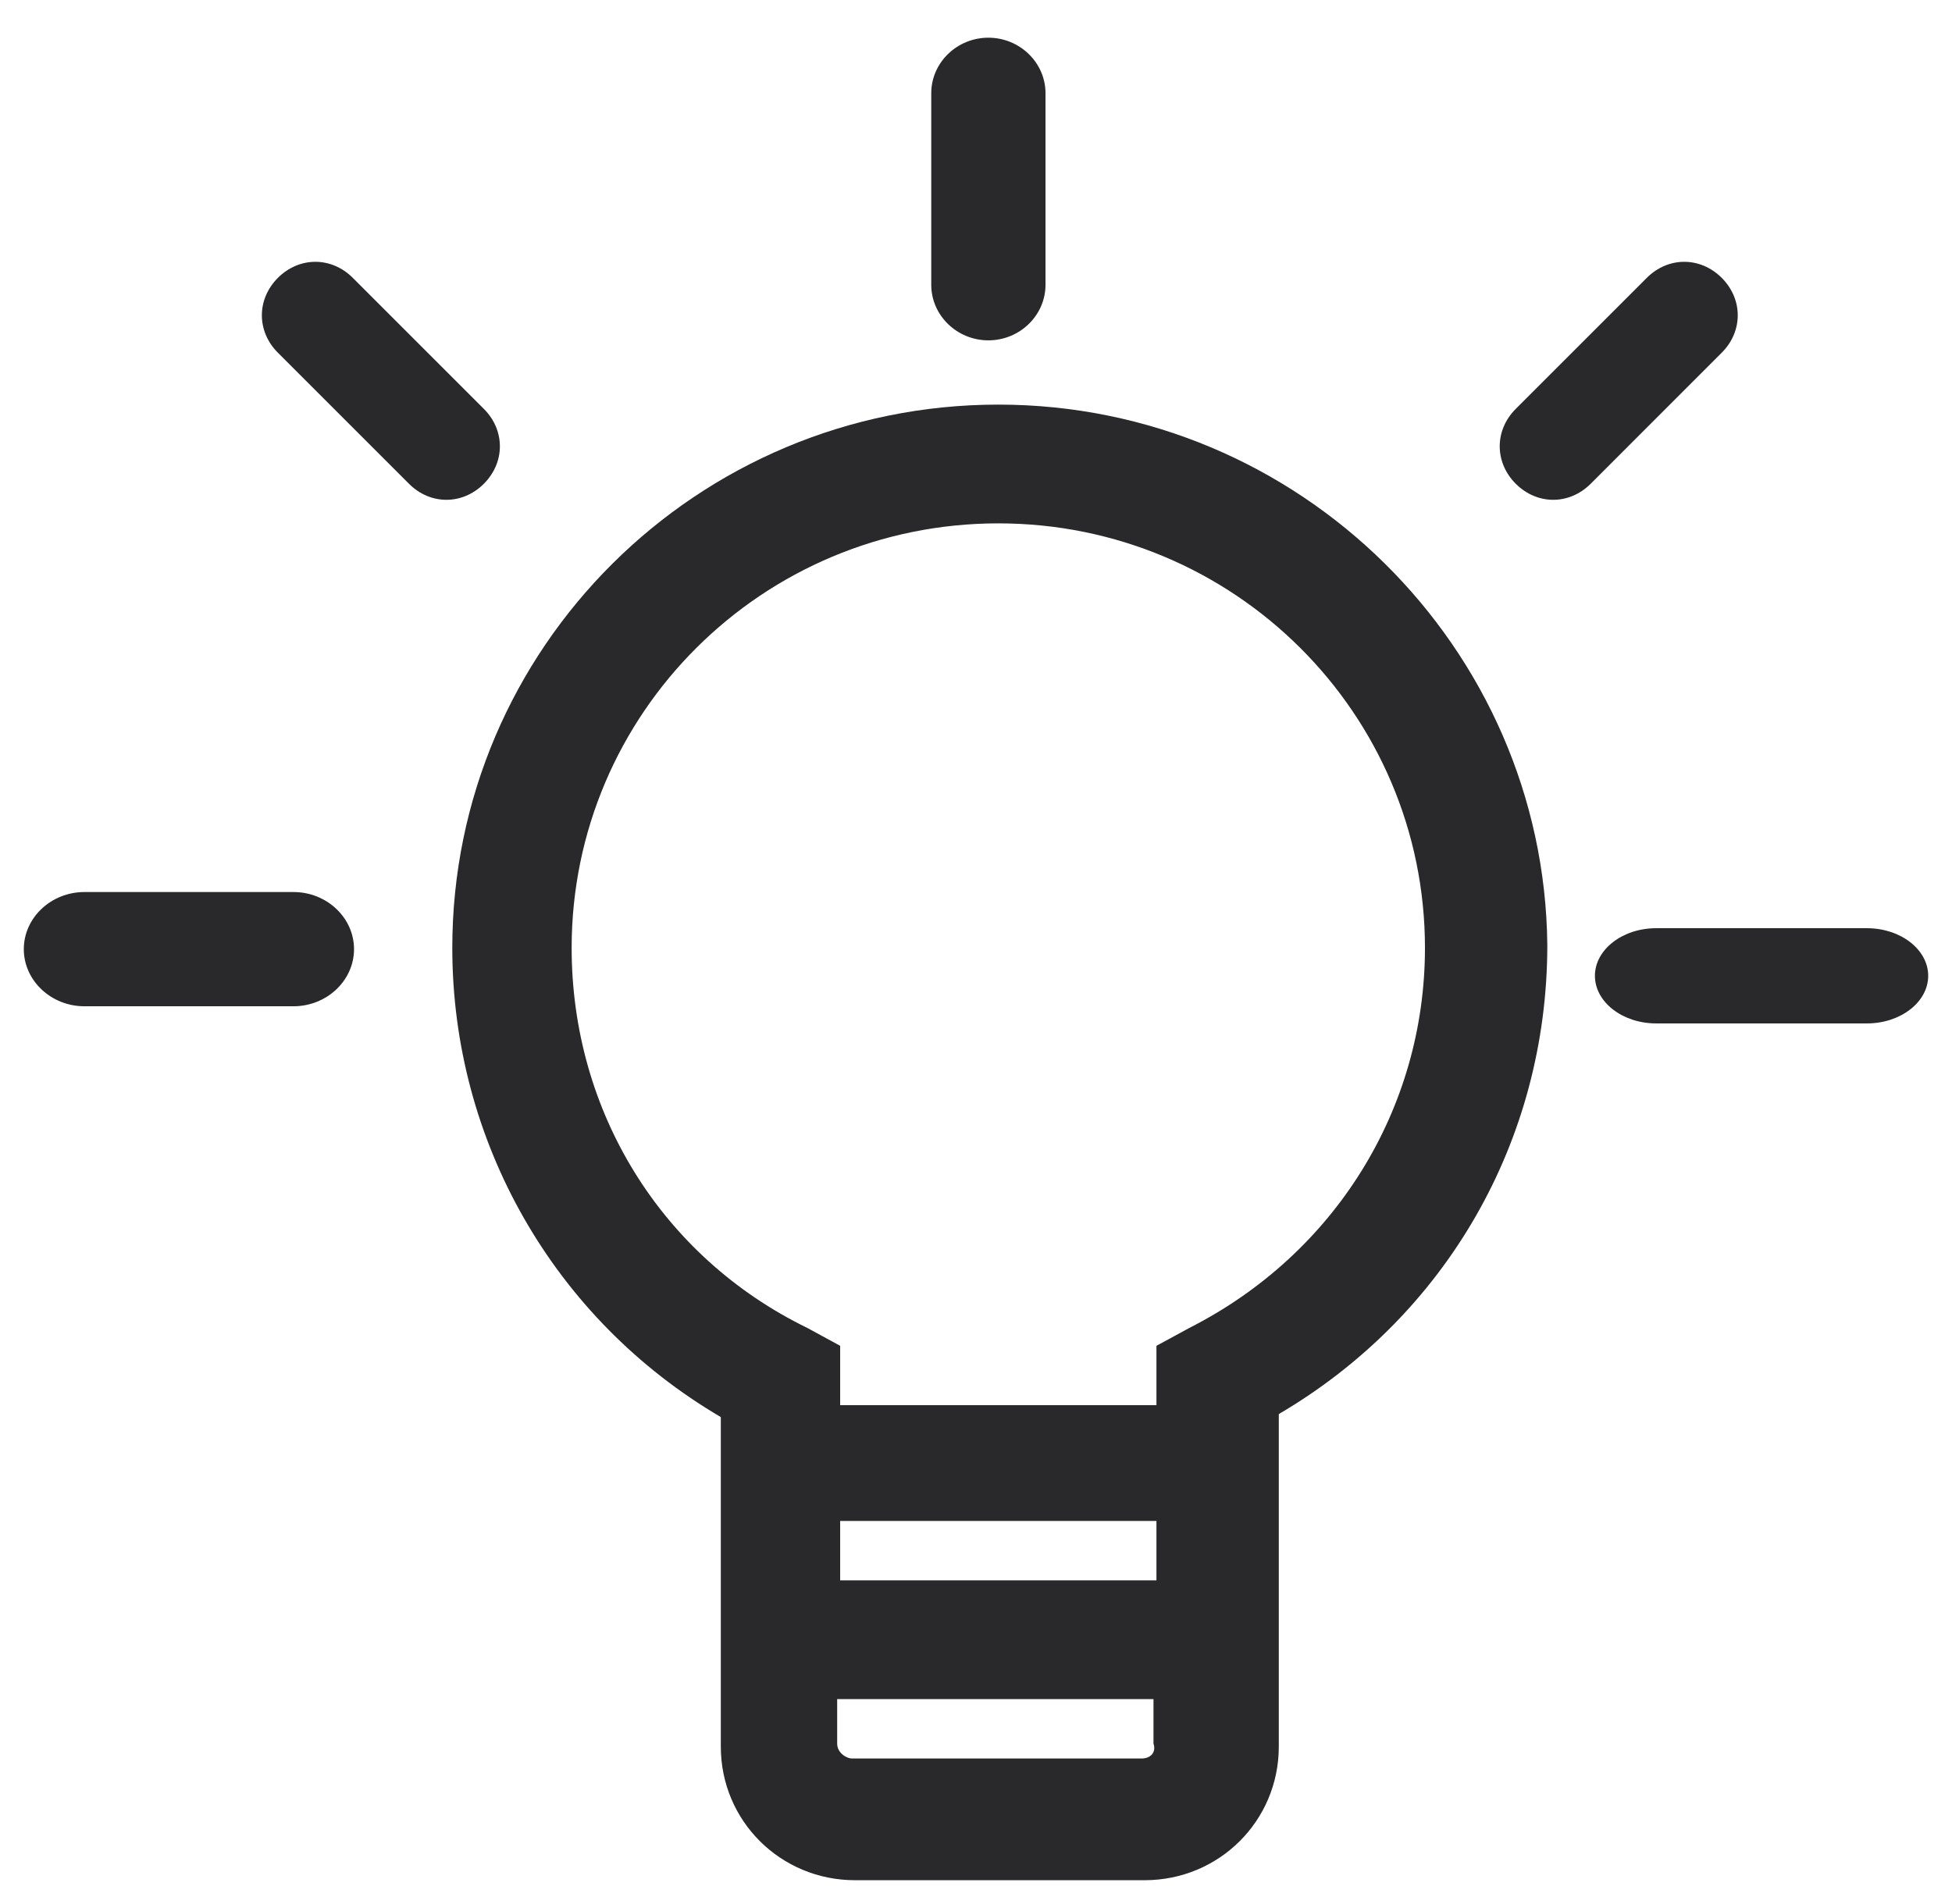 <?xml version="1.0" encoding="UTF-8"?>
<svg width="41px" height="40px" viewBox="0 0 41 40" version="1.1" xmlns="http://www.w3.org/2000/svg" xmlns:xlink="http://www.w3.org/1999/xlink">
    <!-- Generator: Sketch 56.3 (81716) - https://sketch.com -->
    <title>LightBulb</title>
    <desc>Created with Sketch.</desc>
    <defs>
        <polygon id="path-1" points="19.56 0.792 21.96 0.792 21.96 7.15 19.56 7.15"></polygon>
        <polygon id="path-3" points="0.5 18.74 7.436 18.74 7.436 21.14 0.5 21.14"></polygon>
    </defs>
    <g id="04-Careers" stroke="none" stroke-width="1" fill="none" fill-rule="evenodd">
        <g id="Careers" transform="translate(-136, -3189)">
            <g id="Values" transform="translate(0, 2820)">
                <g id="LightBulb" transform="translate(136, 369)">
                    <path d="M24.98,27.898 L24.29,28.273 L24.29,29.52 L17.647,29.52 L17.647,28.273 L16.958,27.898 C13.887,26.401 12.007,23.345 12.007,19.914 C12.007,14.987 16.018,10.995 20.969,10.995 C25.92,10.995 29.93,14.987 29.93,19.914 C29.93,23.283 28.05,26.339 24.98,27.898 L24.98,27.898 Z M23.976,36.943 L17.898,36.943 C17.772,36.943 17.584,36.818 17.584,36.631 L17.584,35.695 L24.228,35.695 L24.228,36.631 C24.29,36.818 24.164,36.943 23.976,36.943 L23.976,36.943 Z M17.647,33.2 L24.29,33.2 L24.29,31.953 L17.647,31.953 L17.647,33.2 Z M20.969,8.5 C14.639,8.5 9.5,13.615 9.5,19.914 C9.5,23.969 11.631,27.711 15.14,29.77 L15.14,36.693 C15.14,38.253 16.394,39.5 17.96,39.5 L24.04,39.5 C25.606,39.5 26.86,38.253 26.86,36.693 L26.86,29.707 C30.369,27.649 32.5,23.969 32.5,19.852 C32.437,13.615 27.298,8.5 20.969,8.5 L20.969,8.5 Z" id="Fill-1" fill="#29292C"></path>
                    <mask id="mask-2" fill="white">
                        <use xlink:href="#path-1"></use>
                    </mask>
                    <g id="Clip-4"></g>
                    <path d="M20.76,7.15 C21.42,7.15 21.96,6.625 21.96,5.983 L21.96,1.958 C21.96,1.317 21.42,0.792 20.76,0.792 C20.1,0.792 19.56,1.317 19.56,1.958 L19.56,5.983 C19.56,6.625 20.1,7.15 20.76,7.15" id="Fill-3" fill="#29292C"></path>
                    <path d="M39.215,19.5 L34.785,19.5 C34.077,19.5 33.5,19.95 33.5,20.5 C33.5,21.05 34.077,21.5 34.785,21.5 L39.215,21.5 C39.923,21.5 40.5,21.05 40.5,20.5 C40.5,19.95 39.923,19.5 39.215,19.5" id="Fill-6" fill="#29292C"></path>
                    <mask id="mask-4" fill="white">
                        <use xlink:href="#path-3"></use>
                    </mask>
                    <g id="Clip-9"></g>
                    <path d="M6.164,18.74 L1.773,18.74 C1.073,18.74 0.5,19.28 0.5,19.94 C0.5,20.6 1.073,21.14 1.773,21.14 L6.164,21.14 C6.864,21.14 7.436,20.6 7.436,19.94 C7.436,19.28 6.864,18.74 6.164,18.74" id="Fill-8" fill="#29292C"></path>
                    <path d="M10.163,8.59 L7.41,5.837 C6.961,5.388 6.287,5.388 5.837,5.837 C5.388,6.287 5.388,6.961 5.837,7.41 L8.59,10.163 C8.815,10.388 9.096,10.5 9.376,10.5 C9.657,10.5 9.938,10.388 10.163,10.163 C10.612,9.713 10.612,9.039 10.163,8.59" id="Fill-11" fill="#29292C"></path>
                    <path d="M36.163,5.837 C35.713,5.388 35.039,5.388 34.59,5.837 L31.837,8.59 C31.388,9.039 31.388,9.713 31.837,10.163 C32.062,10.388 32.343,10.5 32.624,10.5 C32.904,10.5 33.185,10.388 33.411,10.163 L36.163,7.41 C36.612,6.961 36.612,6.287 36.163,5.837" id="Fill-13" fill="#29292C"></path>
                </g>
            </g>
        </g>
    </g>
</svg>